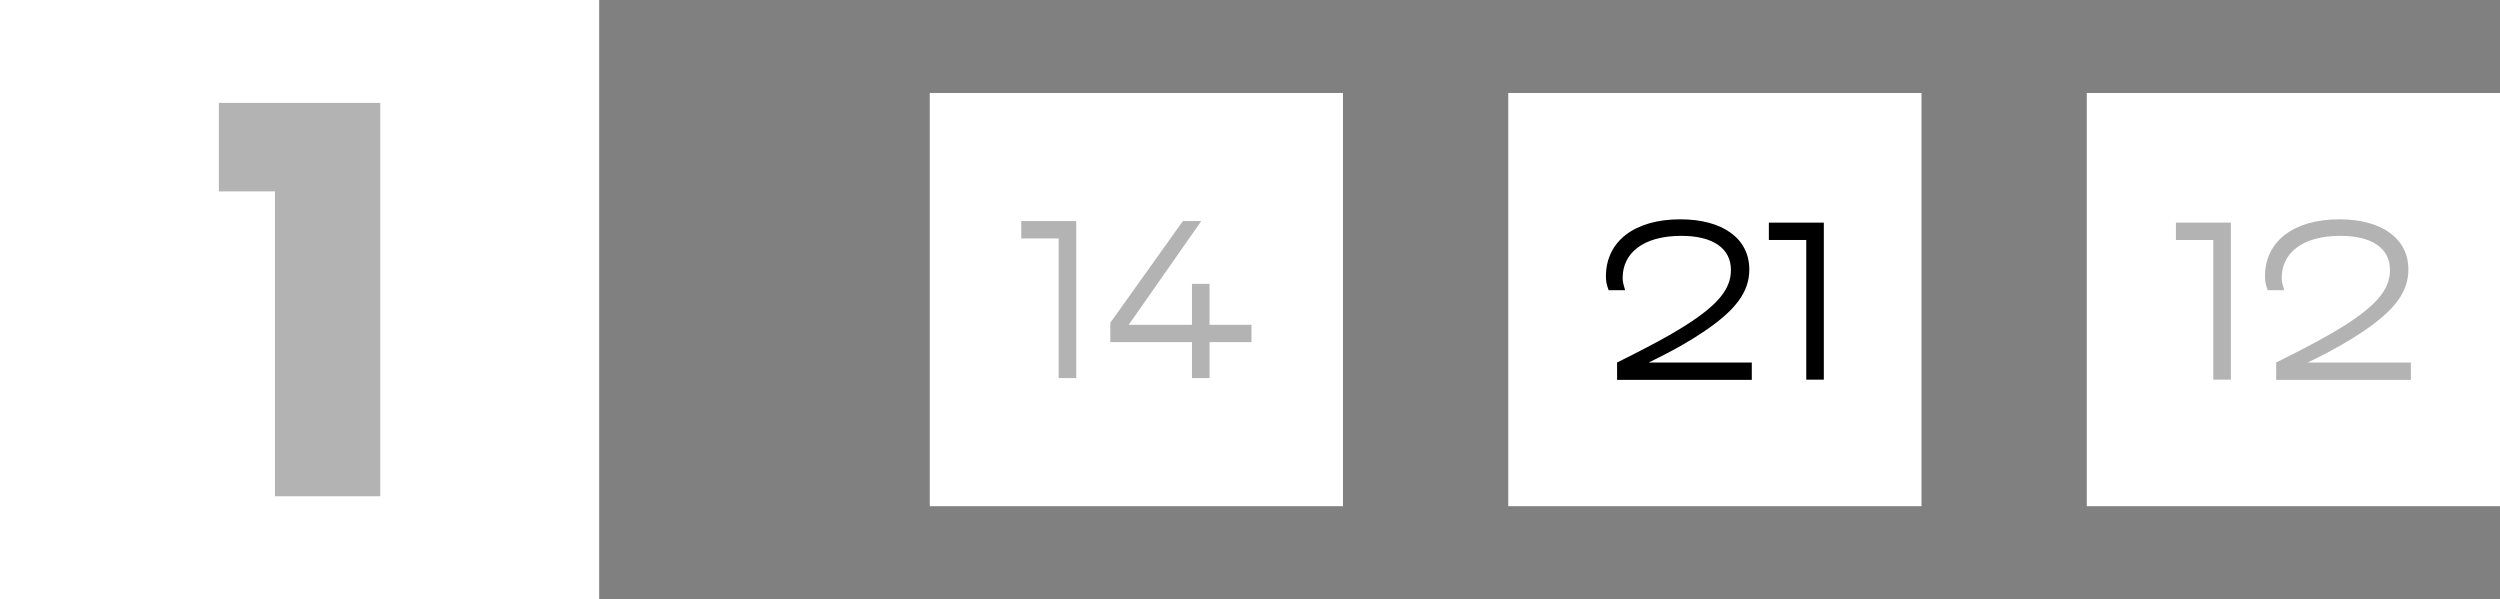 <?xml version="1.0" encoding="utf-8"?>
<svg xmlns="http://www.w3.org/2000/svg" fill="none" height="100%" overflow="visible" preserveAspectRatio="none" style="display: block;" viewBox="0 0 121 29" width="100%">
<rect x="0" y="0" width="121" height="29" fill="#808080" stroke="none"/>
<g id="Frame 405">
<g id="Frame 460">
<rect fill="white" height="29" width="29"/>
<path d="M13.31 24.02V9.264H10.594V4.98H18.406V24.02H13.31Z" fill="black" id="1" opacity="0.3"/>
</g>
<g id="Frame 464">
<g id="Frame 461">
<rect fill="white" height="20" transform="translate(45 4.5)" width="20"/>
<g id="14" opacity="0.3">
<path d="M52.09 18.3H51.239V11.54H49.429V10.7H52.09V18.3Z" fill="black"/>
<path d="M58.541 15.72H60.571V16.56H58.541V18.3H57.691V16.56H53.74V15.62L57.251 10.7H58.141L54.63 15.72H57.691V13.74H58.541V15.72Z" fill="black"/>
</g>
</g>
<g id="Frame 462">
<rect fill="white" height="20" transform="translate(73 4.5)" width="20"/>
<g id="21">
<path d="M84.787 18.385H78.267V17.545C80.467 16.455 81.417 15.885 82.127 15.385C83.347 14.525 83.777 13.835 83.777 13.065C83.777 12.035 82.927 11.415 81.377 11.415C79.497 11.415 78.537 12.275 78.537 13.445C78.537 13.615 78.557 13.715 78.657 14.045H77.857C77.747 13.735 77.727 13.605 77.727 13.375C77.727 11.675 79.117 10.615 81.327 10.615C83.367 10.615 84.667 11.535 84.667 13.045C84.667 14.135 83.997 15.015 82.487 16.035C81.877 16.445 81.157 16.885 79.797 17.545H84.787V18.385Z" fill="black"/>
<path d="M88.273 18.375H87.423V11.615H85.613V10.775H88.273V18.375Z" fill="black"/>
</g>
</g>
<g id="Frame 463">
<rect fill="white" height="20" transform="translate(101 4.5)" width="20"/>
<g id="12" opacity="0.3">
<path d="M107.974 18.375H107.124V11.615H105.314V10.775H107.974V18.375Z" fill="black"/>
<path d="M116.686 18.385H110.166V17.545C112.366 16.455 113.316 15.885 114.026 15.385C115.246 14.525 115.676 13.835 115.676 13.065C115.676 12.035 114.826 11.415 113.276 11.415C111.396 11.415 110.436 12.275 110.436 13.445C110.436 13.615 110.456 13.715 110.556 14.045H109.756C109.646 13.735 109.626 13.605 109.626 13.375C109.626 11.675 111.016 10.615 113.226 10.615C115.266 10.615 116.566 11.535 116.566 13.045C116.566 14.135 115.896 15.015 114.386 16.035C113.776 16.445 113.056 16.885 111.696 17.545H116.686V18.385Z" fill="black"/>
</g>
</g>
</g>
</g>
</svg>